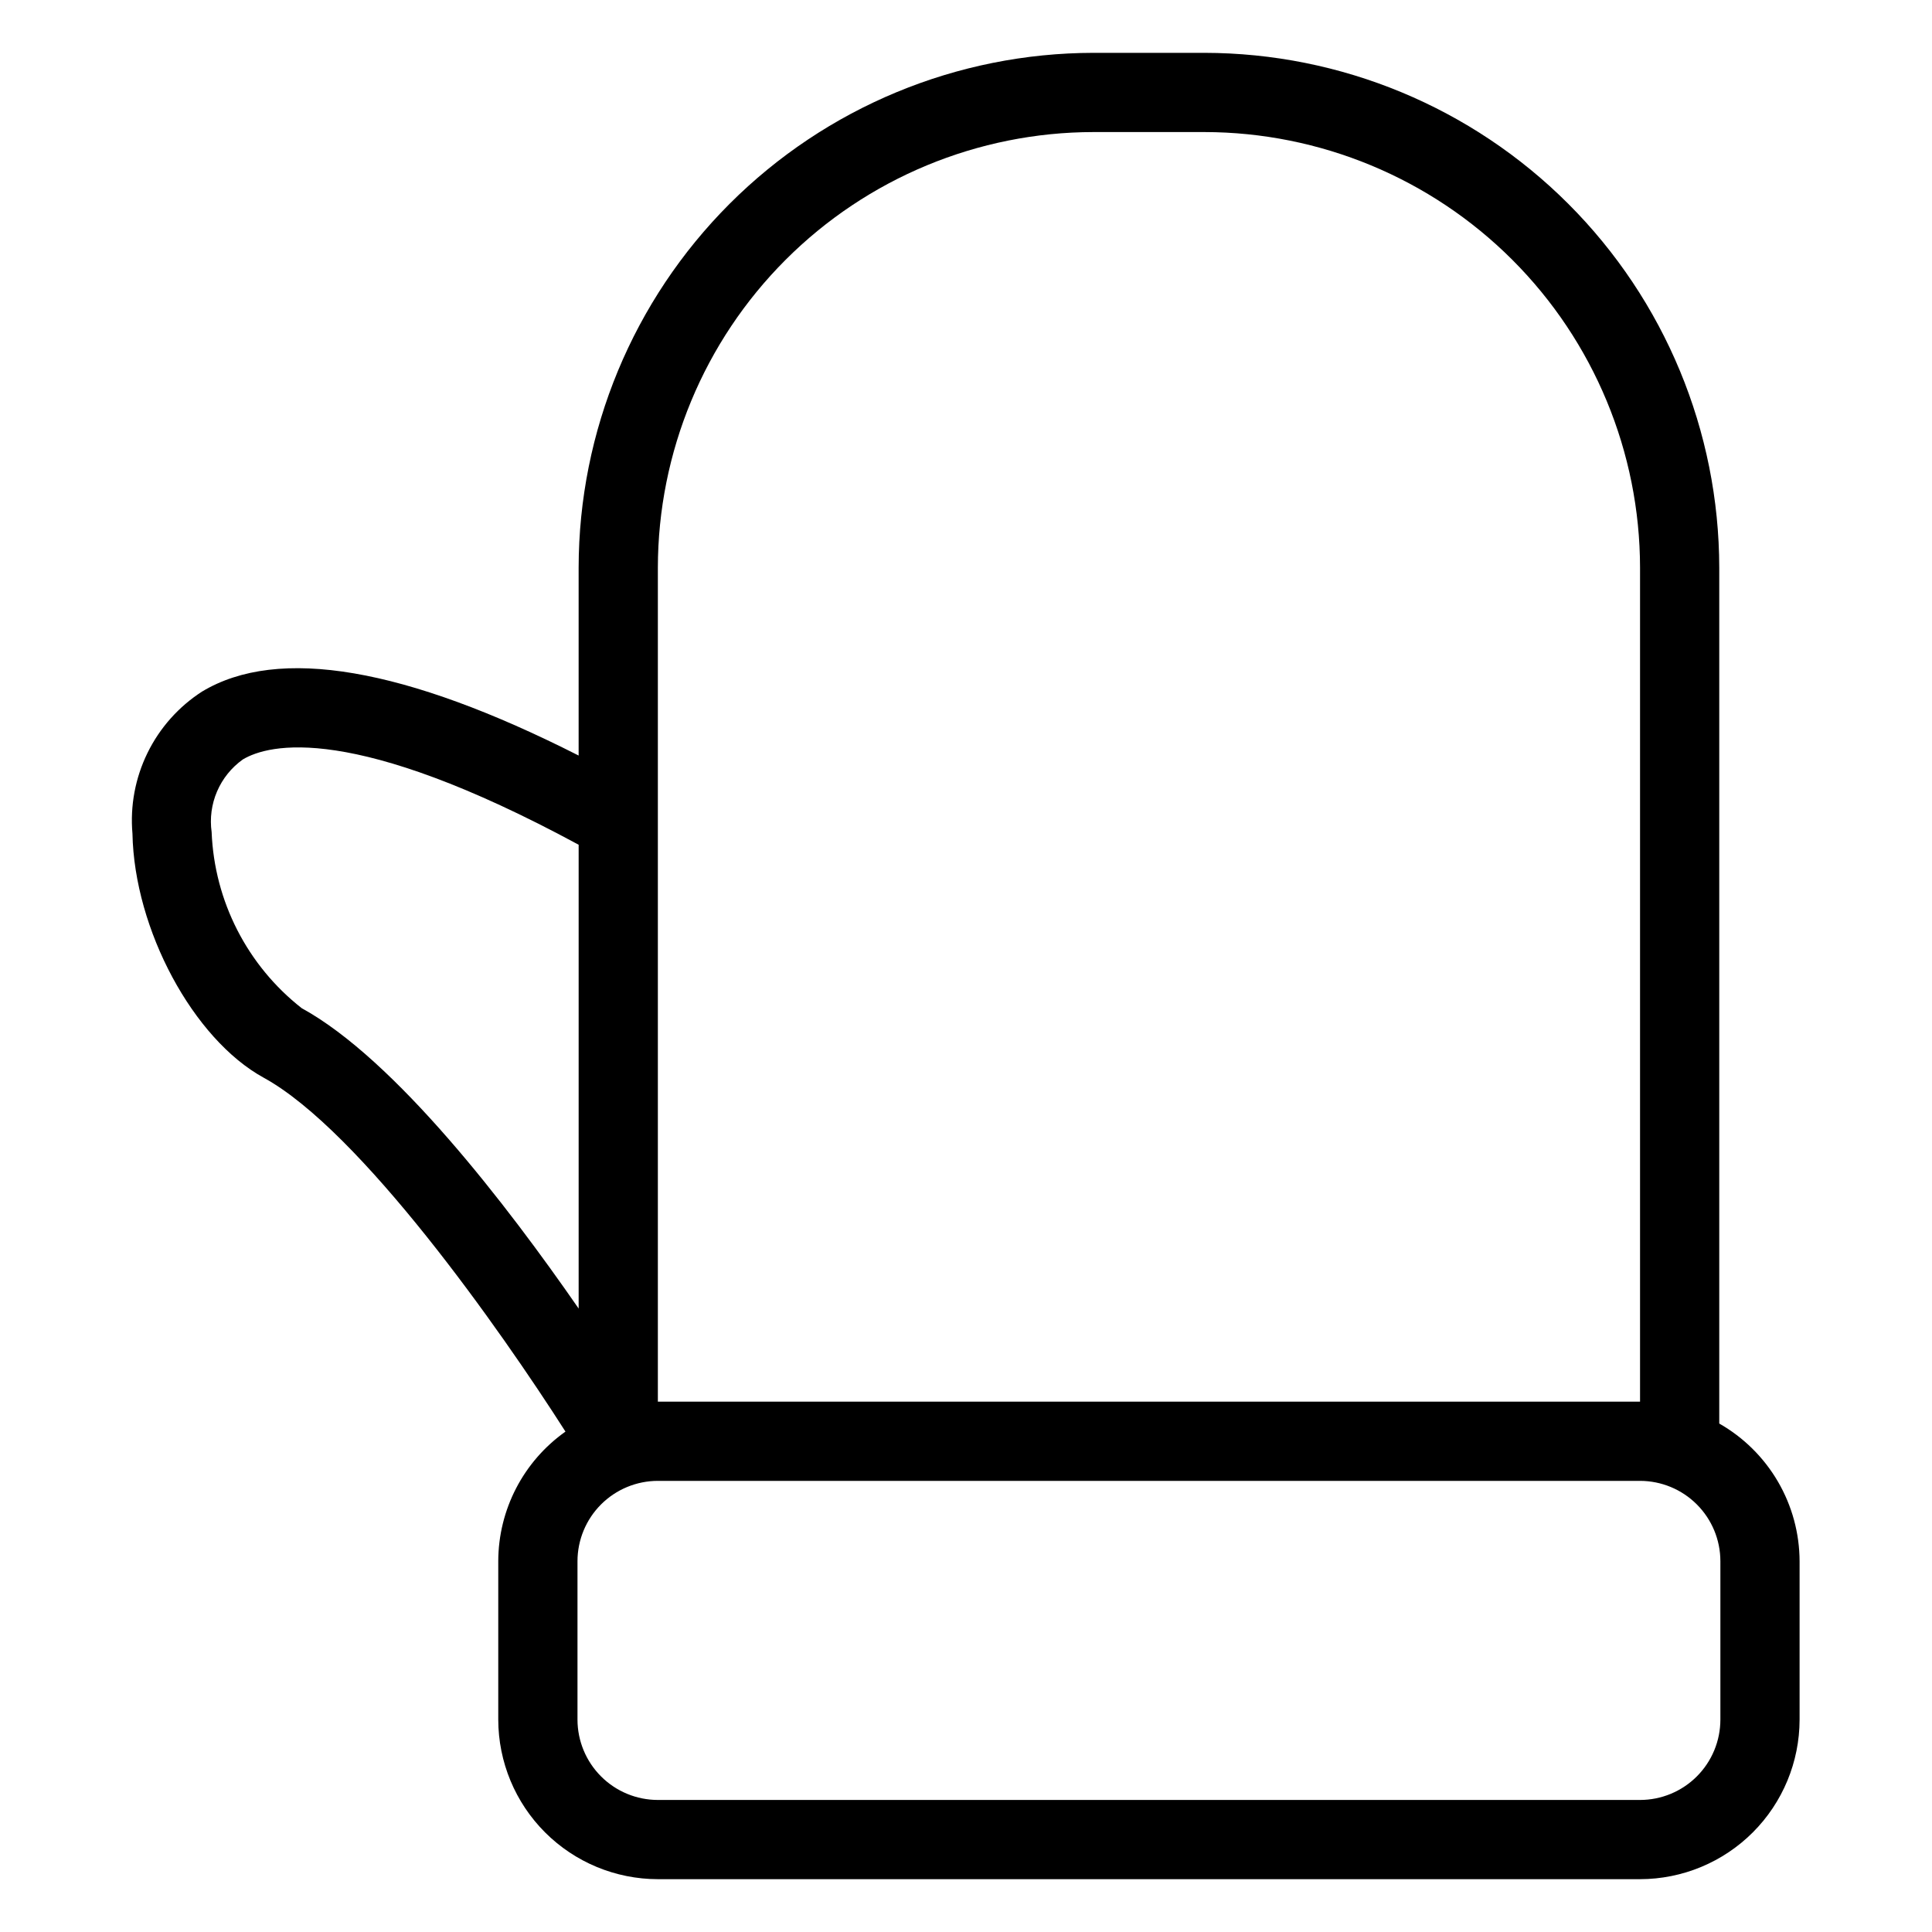 <?xml version="1.0" encoding="UTF-8"?>
<!-- Uploaded to: ICON Repo, www.svgrepo.com, Generator: ICON Repo Mixer Tools -->
<svg fill="#000000" width="800px" height="800px" version="1.1" viewBox="144 144 512 512" xmlns="http://www.w3.org/2000/svg">
 <path d="m599.62 521.25v-226.8c-0.043-36.176-14.43-70.859-40.012-96.438-25.578-25.578-60.262-39.965-96.438-40.008h-29.387c-36.172 0.043-70.852 14.43-96.43 40.008-25.578 25.582-39.969 60.262-40.008 96.438v49.777c-45.93-23.289-79.551-29.129-99.793-16.957-6.211 4-11.211 9.621-14.461 16.258-3.25 6.633-4.633 14.027-3.988 21.391 0.492 25.422 16.094 54.438 34.777 64.684 25.641 14.062 62.656 66.66 79.977 93.789v-0.004c-11.148 7.891-17.785 20.691-17.812 34.348v41.984c0.016 11.211 4.477 21.961 12.406 29.887 7.926 7.926 18.676 12.383 29.887 12.395h260.29c11.211-0.012 21.957-4.469 29.887-12.398 7.926-7.926 12.383-18.672 12.395-29.883v-41.984c-0.023-7.414-2.004-14.695-5.742-21.102-3.738-6.402-9.102-11.711-15.547-15.379zm-281.28-226.8c0.035-30.609 12.211-59.953 33.852-81.598 21.645-21.645 50.988-33.82 81.594-33.855h29.387c30.609 0.035 59.957 12.211 81.602 33.852 21.645 21.645 33.82 50.992 33.855 81.602v221h-260.29zm-94.371 116.74c-14.426-11.301-23.16-28.367-23.883-46.68-0.516-3.656-0.02-7.383 1.438-10.777s3.816-6.32 6.824-8.469c6.867-4.113 29.188-9.754 89 22.605v122.91c-19.035-27.5-48.637-66.027-73.379-79.594zm375.95 188.53c-0.004 5.644-2.25 11.055-6.242 15.047-3.992 3.992-9.402 6.238-15.047 6.242h-260.29c-5.644-0.004-11.059-2.246-15.051-6.238-3.996-3.992-6.242-9.406-6.25-15.051v-41.984c0.008-5.644 2.254-11.059 6.25-15.051 3.992-3.988 9.406-6.234 15.051-6.238h260.29c5.644 0.008 11.055 2.25 15.047 6.242 3.992 3.992 6.238 9.402 6.242 15.047z"/>
</svg>
